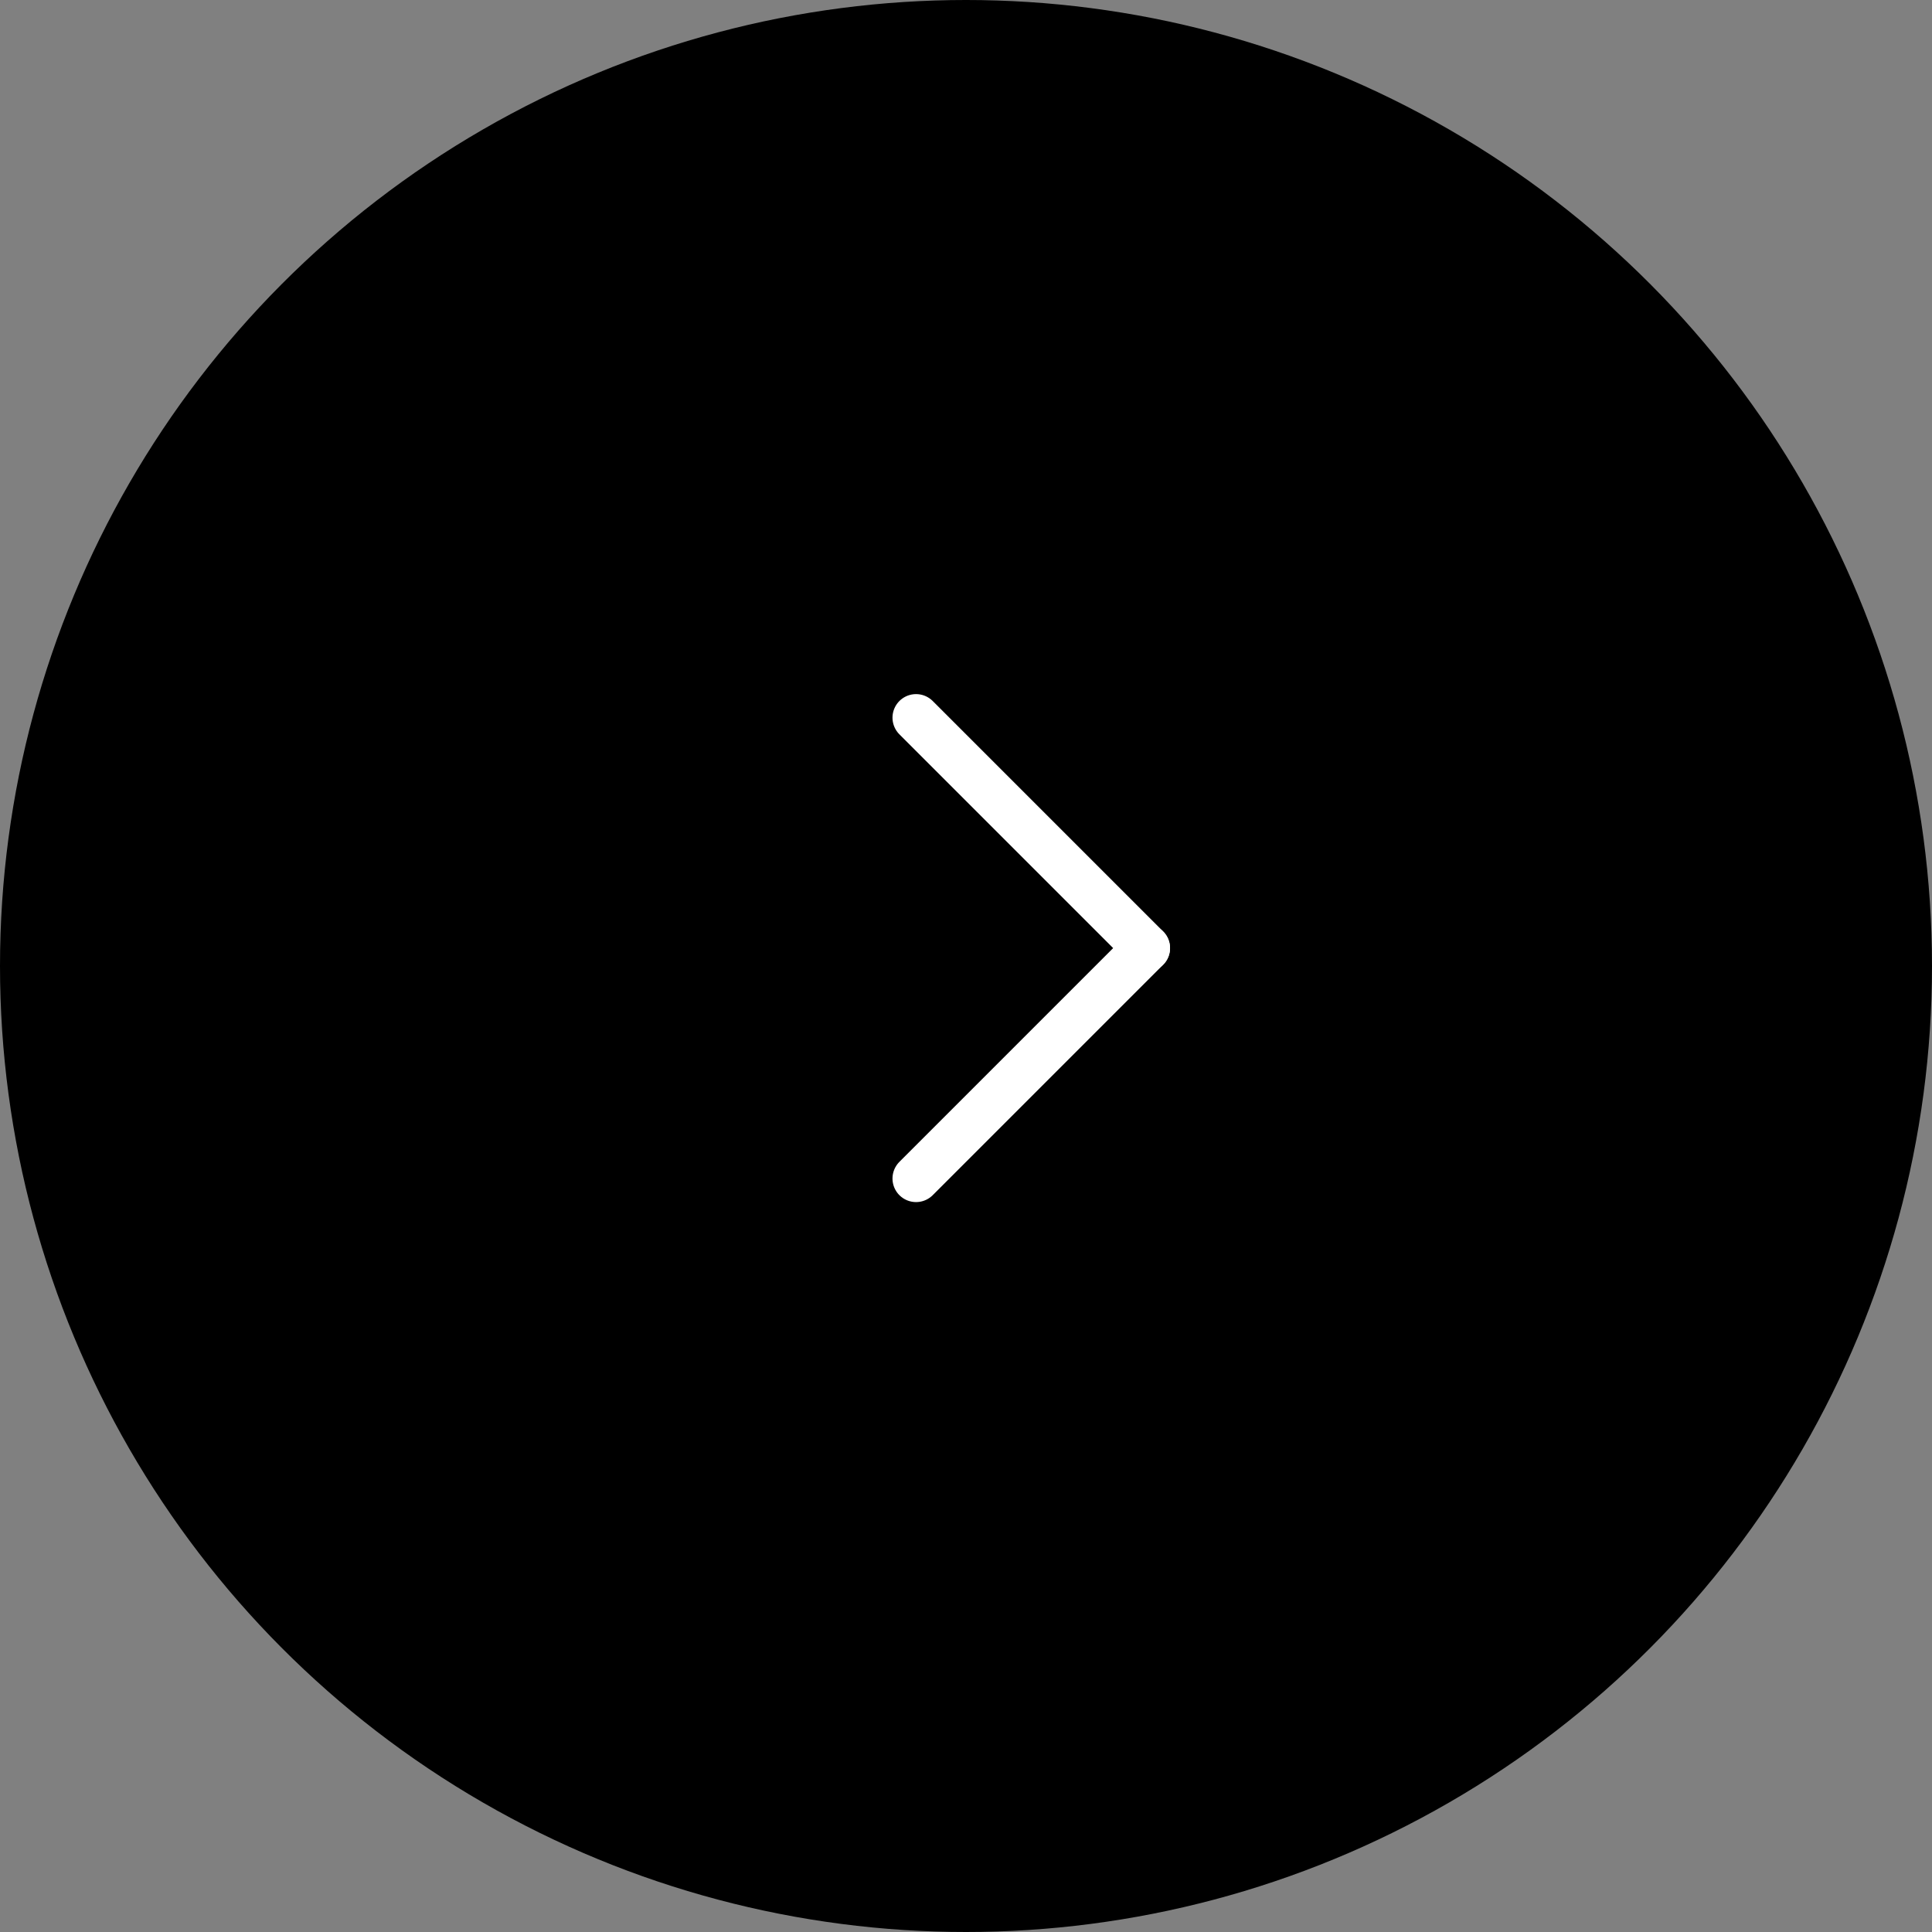 <?xml version="1.0" encoding="UTF-8"?>
<svg id="b" data-name="レイヤー 2" xmlns="http://www.w3.org/2000/svg" width="41" height="41" viewBox="0 0 41 41">
  <rect x="0" y="0" width="41" height="41" fill="#808080" stroke="none"/>
  <defs>
    <style>
      .d {
        fill: none;
        stroke: #fff;
        stroke-linecap: round;
        stroke-linejoin: round;
      }

      .e {
        stroke-width: 0px;
      }
    </style>
  </defs>
  <g id="c" data-name="レイヤー 1">
    <g>
      <circle class="e" cx="20.5" cy="20.5" r="20.5"/>
      <g>
        <line class="d" x1="19.44" y1="15.23" x2="24.33" y2="20.12"/>
        <line class="d" x1="19.44" y1="25.01" x2="24.33" y2="20.12"/>
      </g>
    </g>
  </g>
</svg>
